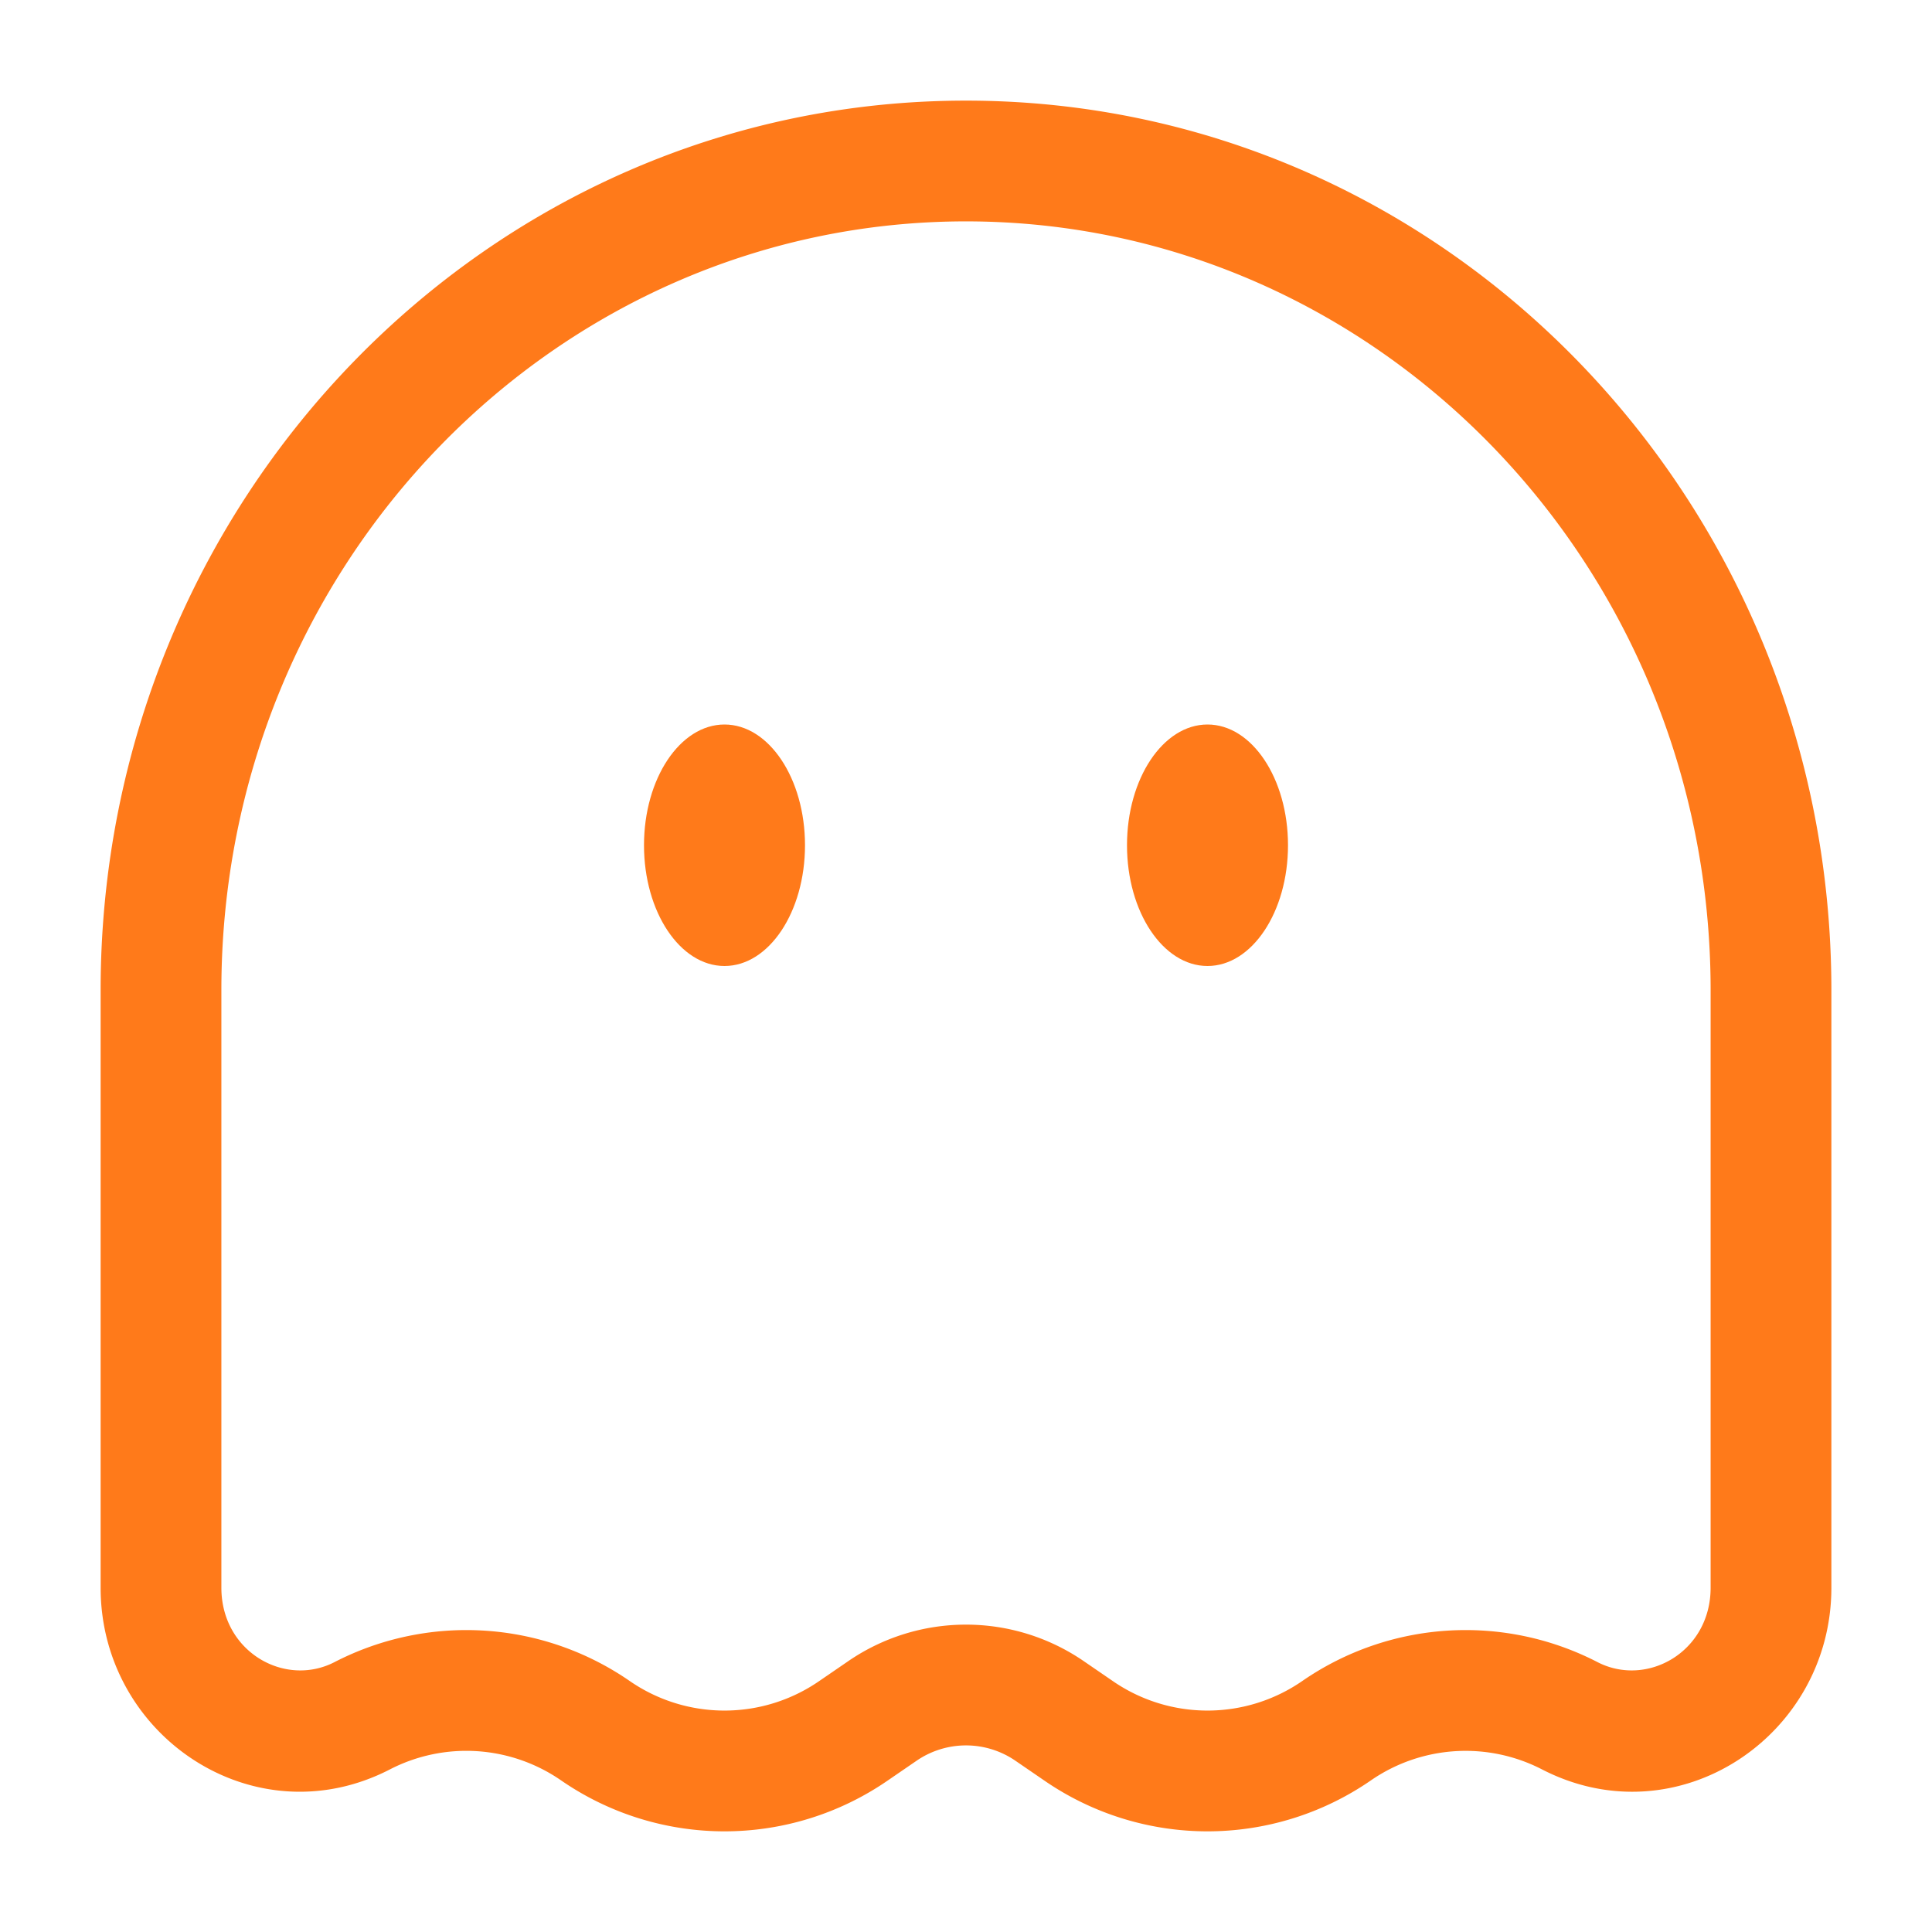 <?xml version="1.0" encoding="UTF-8"?>
<svg xmlns="http://www.w3.org/2000/svg" xmlns:xlink="http://www.w3.org/1999/xlink" xmlns:svgjs="http://svgjs.com/svgjs" version="1.1" width="512" height="512" x="0" y="0" viewBox="0 0 24 24" style="enable-background:new 0 0 512 512" xml:space="preserve" class="">
  <g>
    <path fill="#ff7a1a" fill-rule="evenodd" d="M1.25 12.3C1.25 6.22 6.042 1.25 12 1.25S22.75 6.219 22.75 12.3v7.423c0 1.847-1.913 3.123-3.593 2.258a2.07 2.07 0 0 0-2.129.137 3.572 3.572 0 0 1-4.056 0l-.353-.242a1.085 1.085 0 0 0-1.238 0l-.353.242a3.572 3.572 0 0 1-4.056 0 2.07 2.07 0 0 0-2.13-.137c-1.68.865-3.592-.412-3.592-2.258zM12 2.75c-5.088 0-9.25 4.255-9.25 9.55v7.423c0 .798.79 1.242 1.406.924a3.57 3.57 0 0 1 3.665.234 2.071 2.071 0 0 0 2.358 0l.353-.242a2.585 2.585 0 0 1 2.936 0l.353.242a2.071 2.071 0 0 0 2.358 0 3.57 3.57 0 0 1 3.665-.234c.616.318 1.406-.126 1.406-.924v-7.422c0-5.296-4.162-9.551-9.25-9.551z" clip-rule="evenodd" data-original="#999999" opacity="1" class=""></path>
    <g fill="#222">
      <path d="M16 10.5c0 .828-.448 1.5-1 1.5s-1-.672-1-1.5.448-1.5 1-1.5 1 .672 1 1.5zM10 10.5c0 .828-.448 1.5-1 1.5s-1-.672-1-1.5S8.448 9 9 9s1 .672 1 1.5z" fill="#ff7a1a" data-original="#222222" class="" opacity="1"></path>
    </g>
  </g>
</svg>
